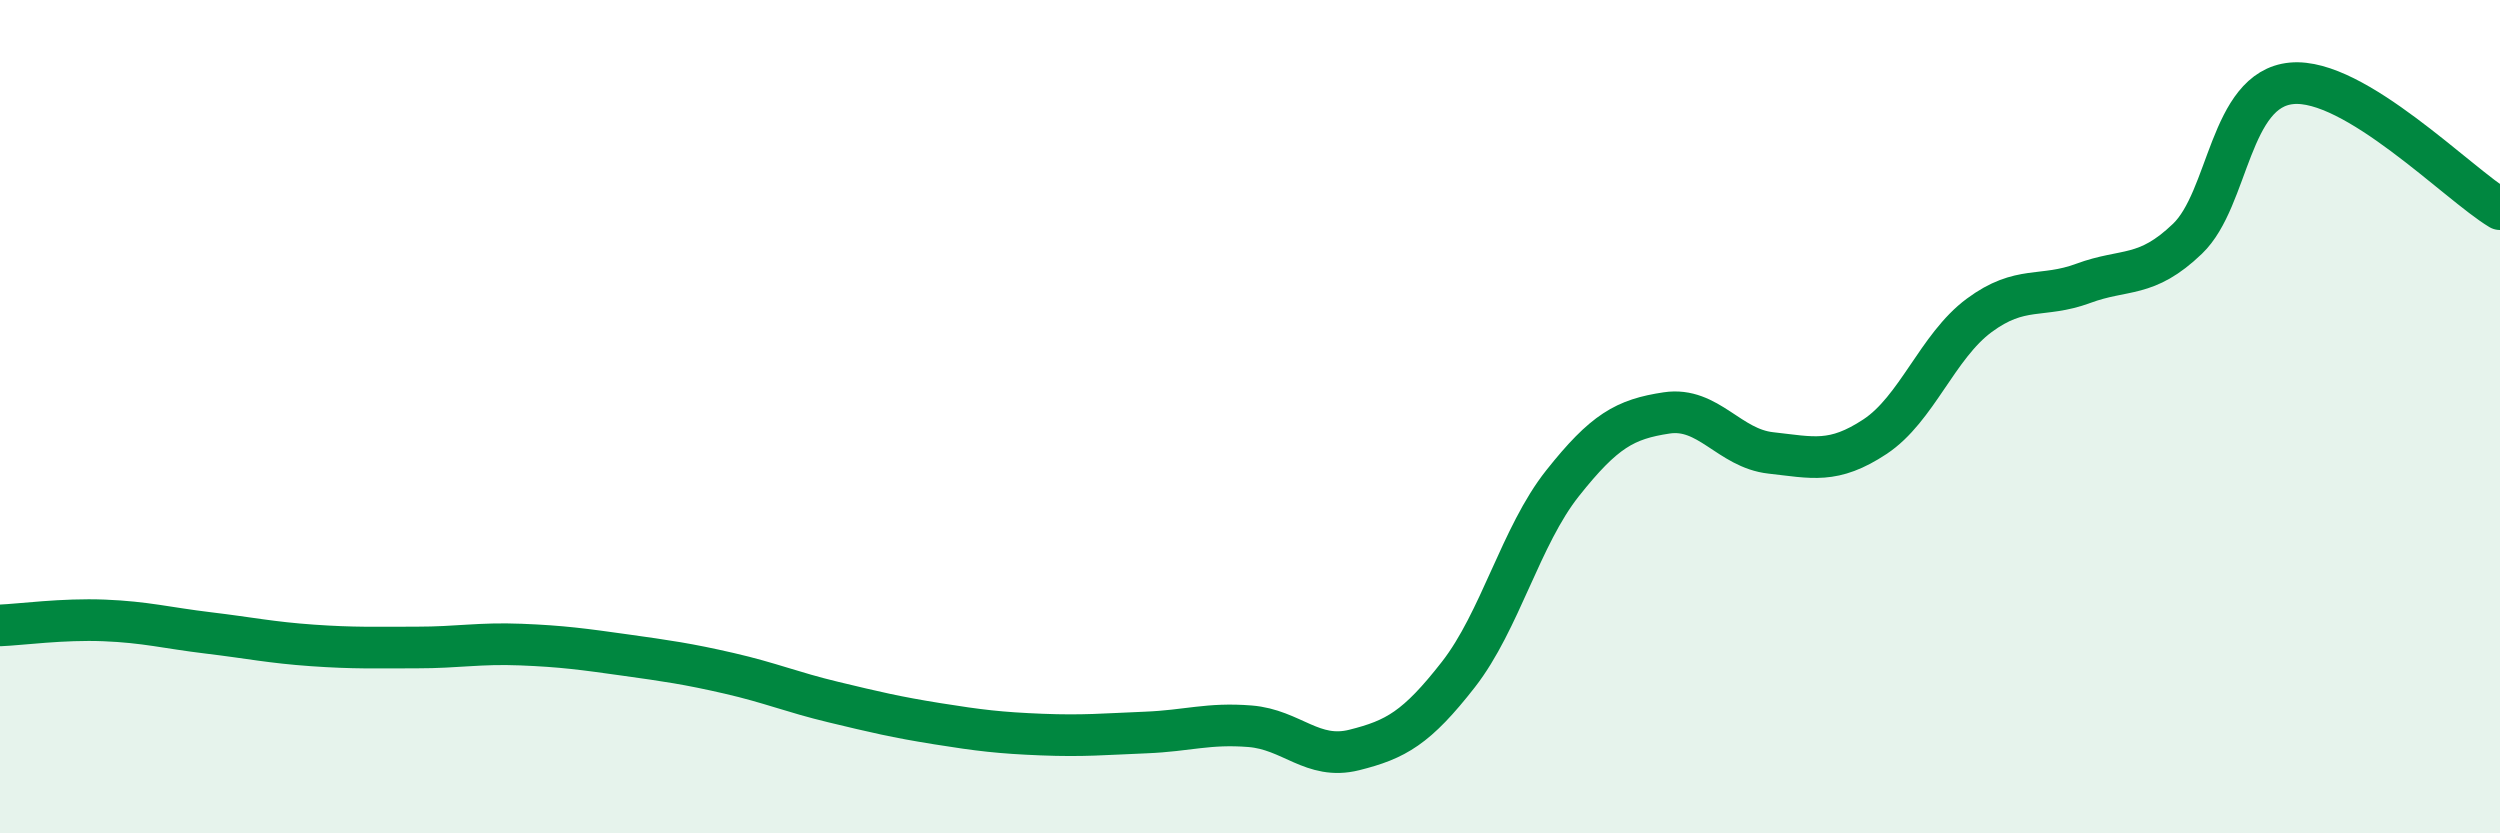 
    <svg width="60" height="20" viewBox="0 0 60 20" xmlns="http://www.w3.org/2000/svg">
      <path
        d="M 0,15.01 C 0.5,14.99 1.5,14.85 2.5,14.89 C 3.5,14.93 4,15.07 5,15.19 C 6,15.31 6.5,15.42 7.5,15.49 C 8.5,15.56 9,15.54 10,15.54 C 11,15.54 11.5,15.43 12.5,15.47 C 13.5,15.51 14,15.58 15,15.72 C 16,15.86 16.5,15.93 17.5,16.16 C 18.5,16.39 19,16.61 20,16.85 C 21,17.09 21.5,17.21 22.5,17.37 C 23.5,17.53 24,17.59 25,17.63 C 26,17.67 26.5,17.62 27.5,17.58 C 28.5,17.54 29,17.35 30,17.43 C 31,17.51 31.5,18.25 32.5,18 C 33.5,17.75 34,17.47 35,16.19 C 36,14.91 36.5,12.86 37.5,11.6 C 38.5,10.34 39,10.06 40,9.91 C 41,9.76 41.5,10.76 42.5,10.87 C 43.5,10.98 44,11.14 45,10.48 C 46,9.82 46.5,8.31 47.5,7.57 C 48.5,6.83 49,7.17 50,6.8 C 51,6.43 51.5,6.69 52.5,5.73 C 53.5,4.77 53.5,2.14 55,2 C 56.5,1.86 59,4.42 60,5.02L60 20L0 20Z"
        fill="#008740"
        opacity="0.1"
        stroke-linecap="round"
        stroke-linejoin="round"
      />
      <path
        d="M 0,15.01 C 0.5,14.99 1.5,14.85 2.5,14.89 C 3.5,14.93 4,15.07 5,15.19 C 6,15.31 6.5,15.42 7.5,15.49 C 8.5,15.56 9,15.54 10,15.54 C 11,15.54 11.5,15.43 12.5,15.47 C 13.5,15.51 14,15.58 15,15.72 C 16,15.86 16.5,15.93 17.5,16.16 C 18.5,16.39 19,16.61 20,16.85 C 21,17.09 21.5,17.21 22.5,17.37 C 23.5,17.53 24,17.59 25,17.63 C 26,17.67 26.5,17.62 27.5,17.58 C 28.5,17.54 29,17.35 30,17.43 C 31,17.51 31.5,18.25 32.5,18 C 33.5,17.75 34,17.47 35,16.19 C 36,14.91 36.5,12.86 37.5,11.6 C 38.5,10.34 39,10.06 40,9.91 C 41,9.76 41.5,10.76 42.5,10.87 C 43.5,10.98 44,11.14 45,10.48 C 46,9.82 46.5,8.31 47.5,7.57 C 48.5,6.83 49,7.17 50,6.8 C 51,6.43 51.5,6.69 52.5,5.73 C 53.5,4.77 53.5,2.14 55,2 C 56.5,1.86 59,4.42 60,5.02"
        stroke="#008740"
        stroke-width="1"
        fill="none"
        stroke-linecap="round"
        stroke-linejoin="round"
      />
    </svg>
  